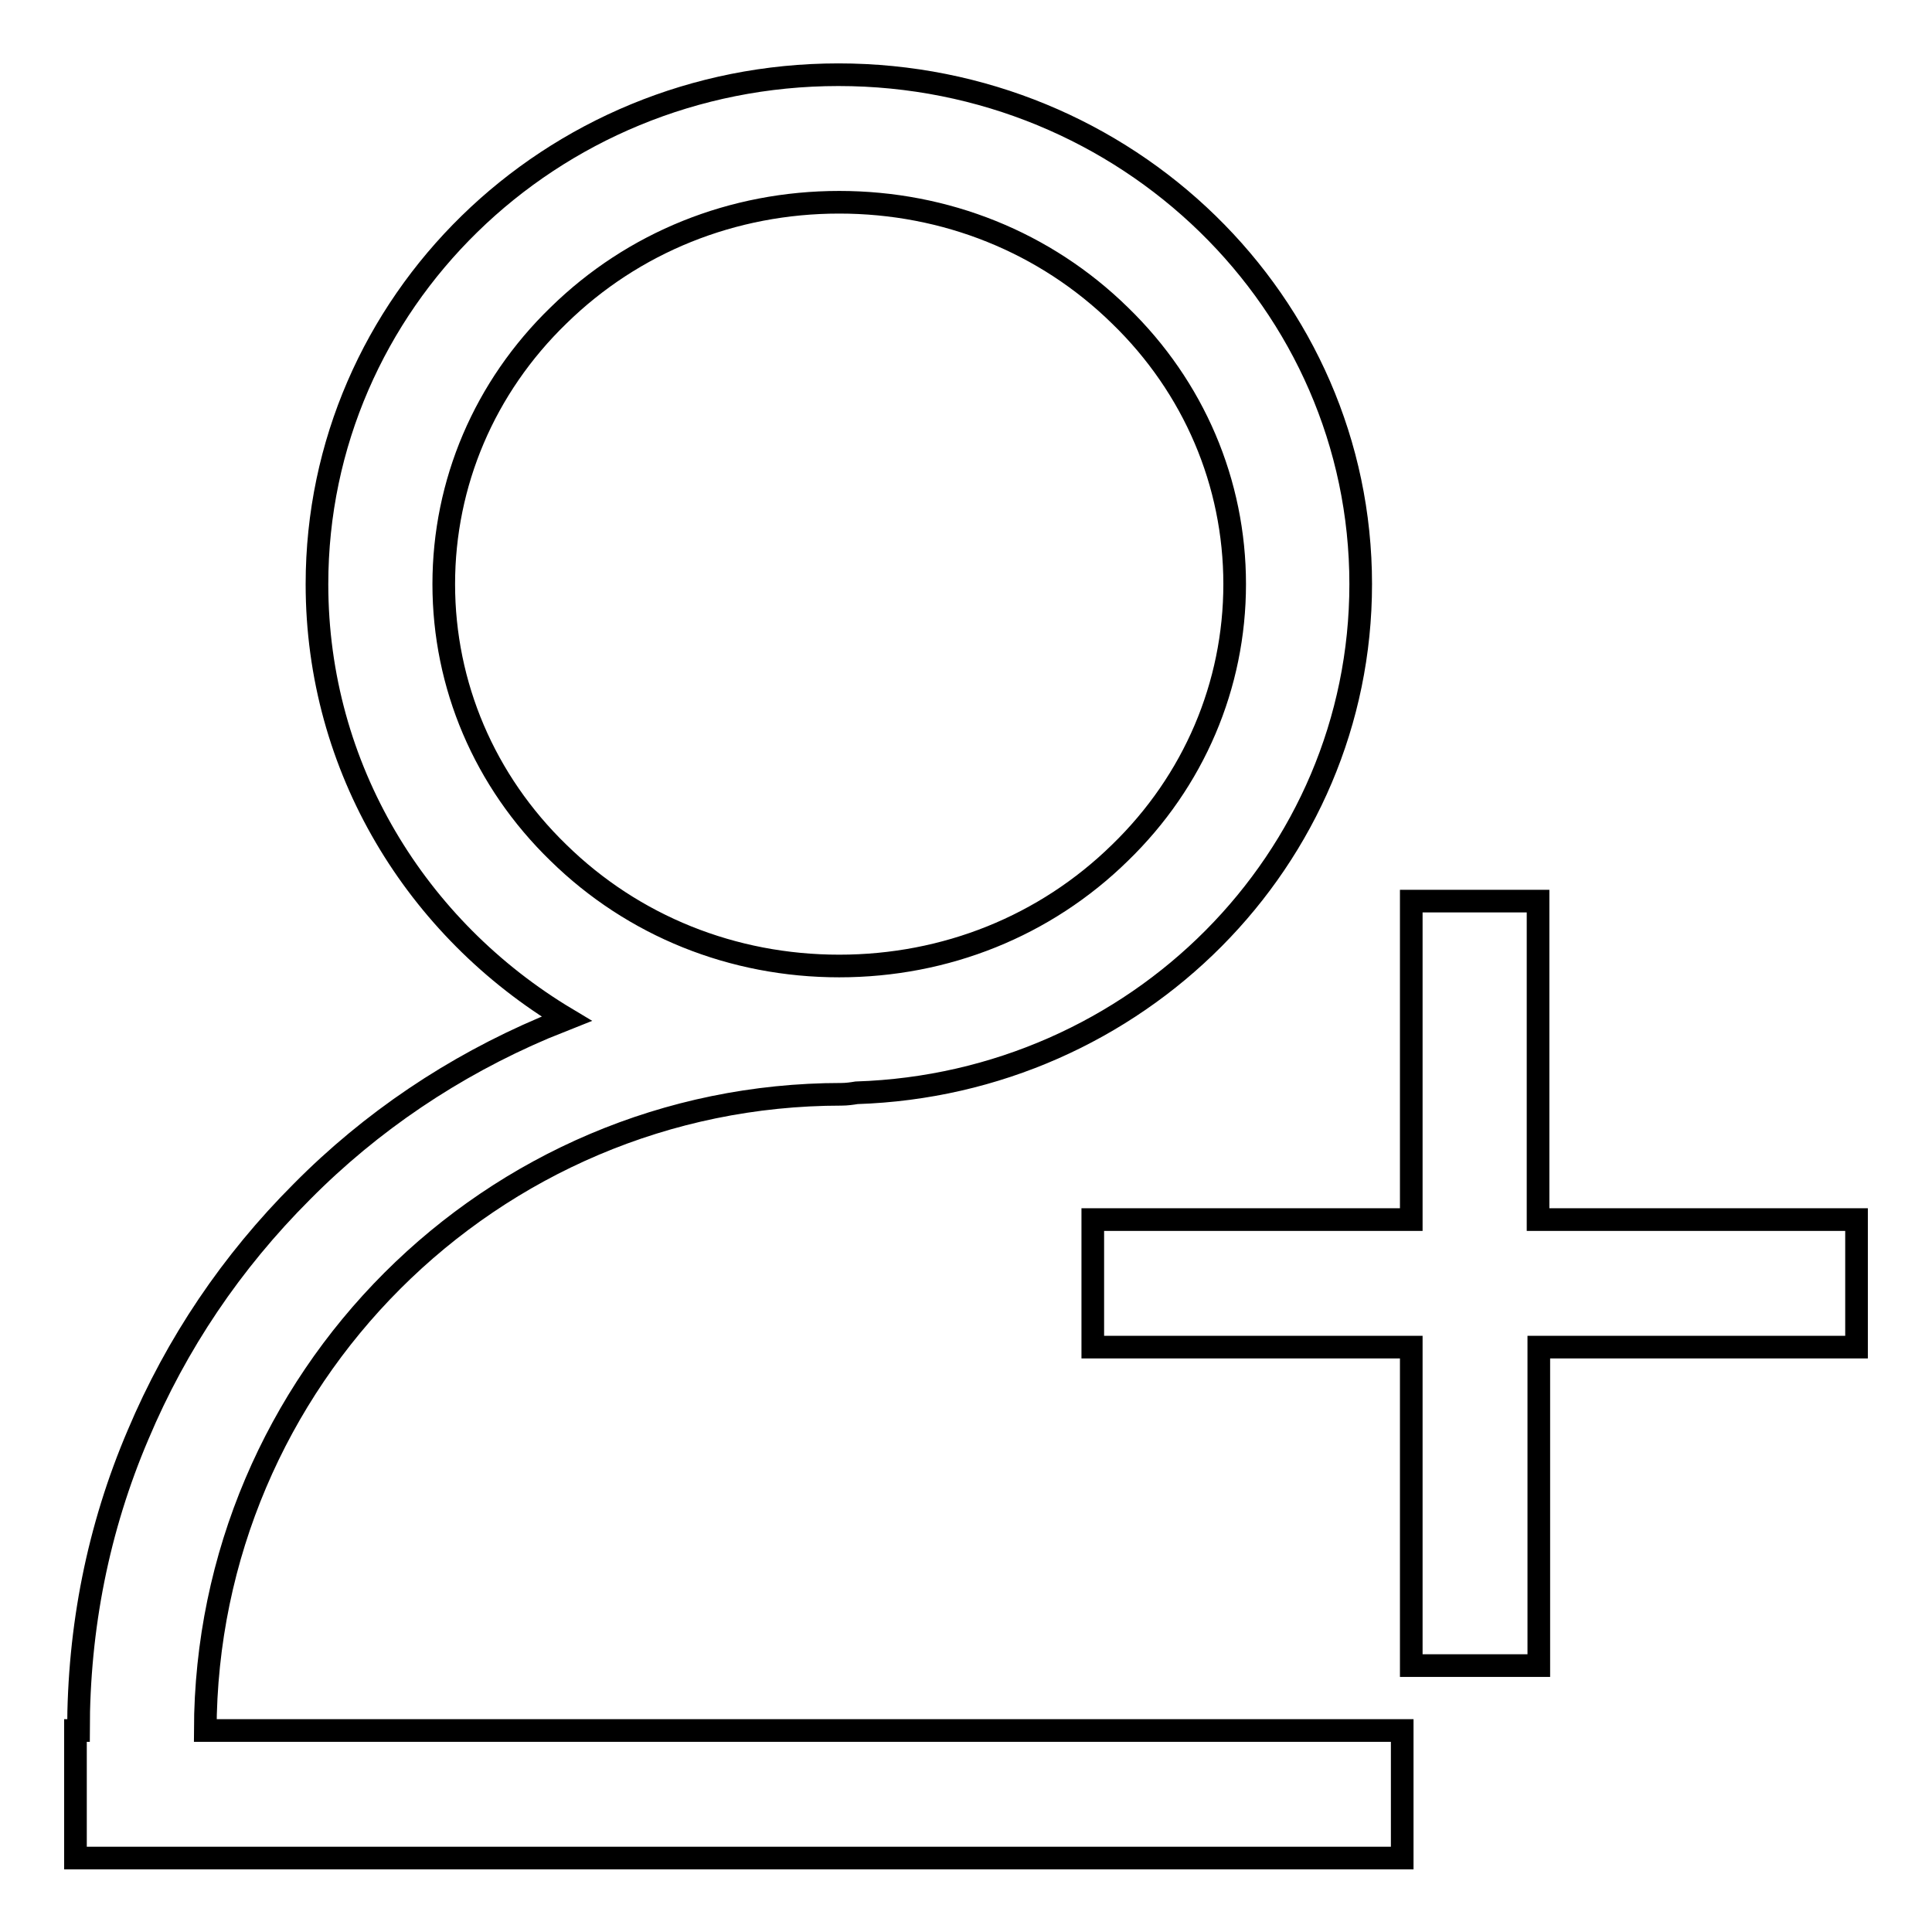 <?xml version="1.0" encoding="utf-8"?>
<!-- Svg Vector Icons : http://www.onlinewebfonts.com/icon -->
<!DOCTYPE svg PUBLIC "-//W3C//DTD SVG 1.1//EN" "http://www.w3.org/Graphics/SVG/1.1/DTD/svg11.dtd">
<svg version="1.1" xmlns="http://www.w3.org/2000/svg" xmlns:xlink="http://www.w3.org/1999/xlink" x="0px" y="0px" viewBox="0 0 256 256" enable-background="new 0 0 256 256" xml:space="preserve">
<g><g><path stroke-width="3" fill-opacity="0" stroke="#000000"  d="M246,161.6h-42.2v-42.2H187v42.2h-42.2v16.9H187v42.2h16.9v-42.2H246V161.6z M58.8,77.4c0-13.4,5.4-26.1,15.2-35.6c9.9-9.7,23.1-15,37.2-15c14.1,0,27.3,5.3,37.2,15c9.8,9.5,15.2,22.2,15.2,35.6c0,13.4-5.4,26.1-15.2,35.6c-9.9,9.7-23.1,15-37.2,15c-14.1,0-27.3-5.3-37.2-15C64.2,103.5,58.8,90.8,58.8,77.4z M111.5,145c0.7,0,1.4-0.1,2-0.2c37.1-1.2,66.8-30.9,66.8-67.4c0-37.3-31-67.5-69.2-67.5C72.9,9.9,42,40.1,42,77.4c0,24.4,13.2,45.7,33.1,57.6c-1,0.4-2,0.8-3,1.2c-12,5.1-22.9,12.4-32.1,21.7c-9.3,9.3-16.6,20.1-21.7,32.2c-5.3,12.4-7.9,25.6-7.9,39.2H10v16.9h0l0,0h21.1l0,0h154.7v-16.9H27.2C27.3,182.8,65.1,145,111.5,145z"/></g></g>
</svg>
